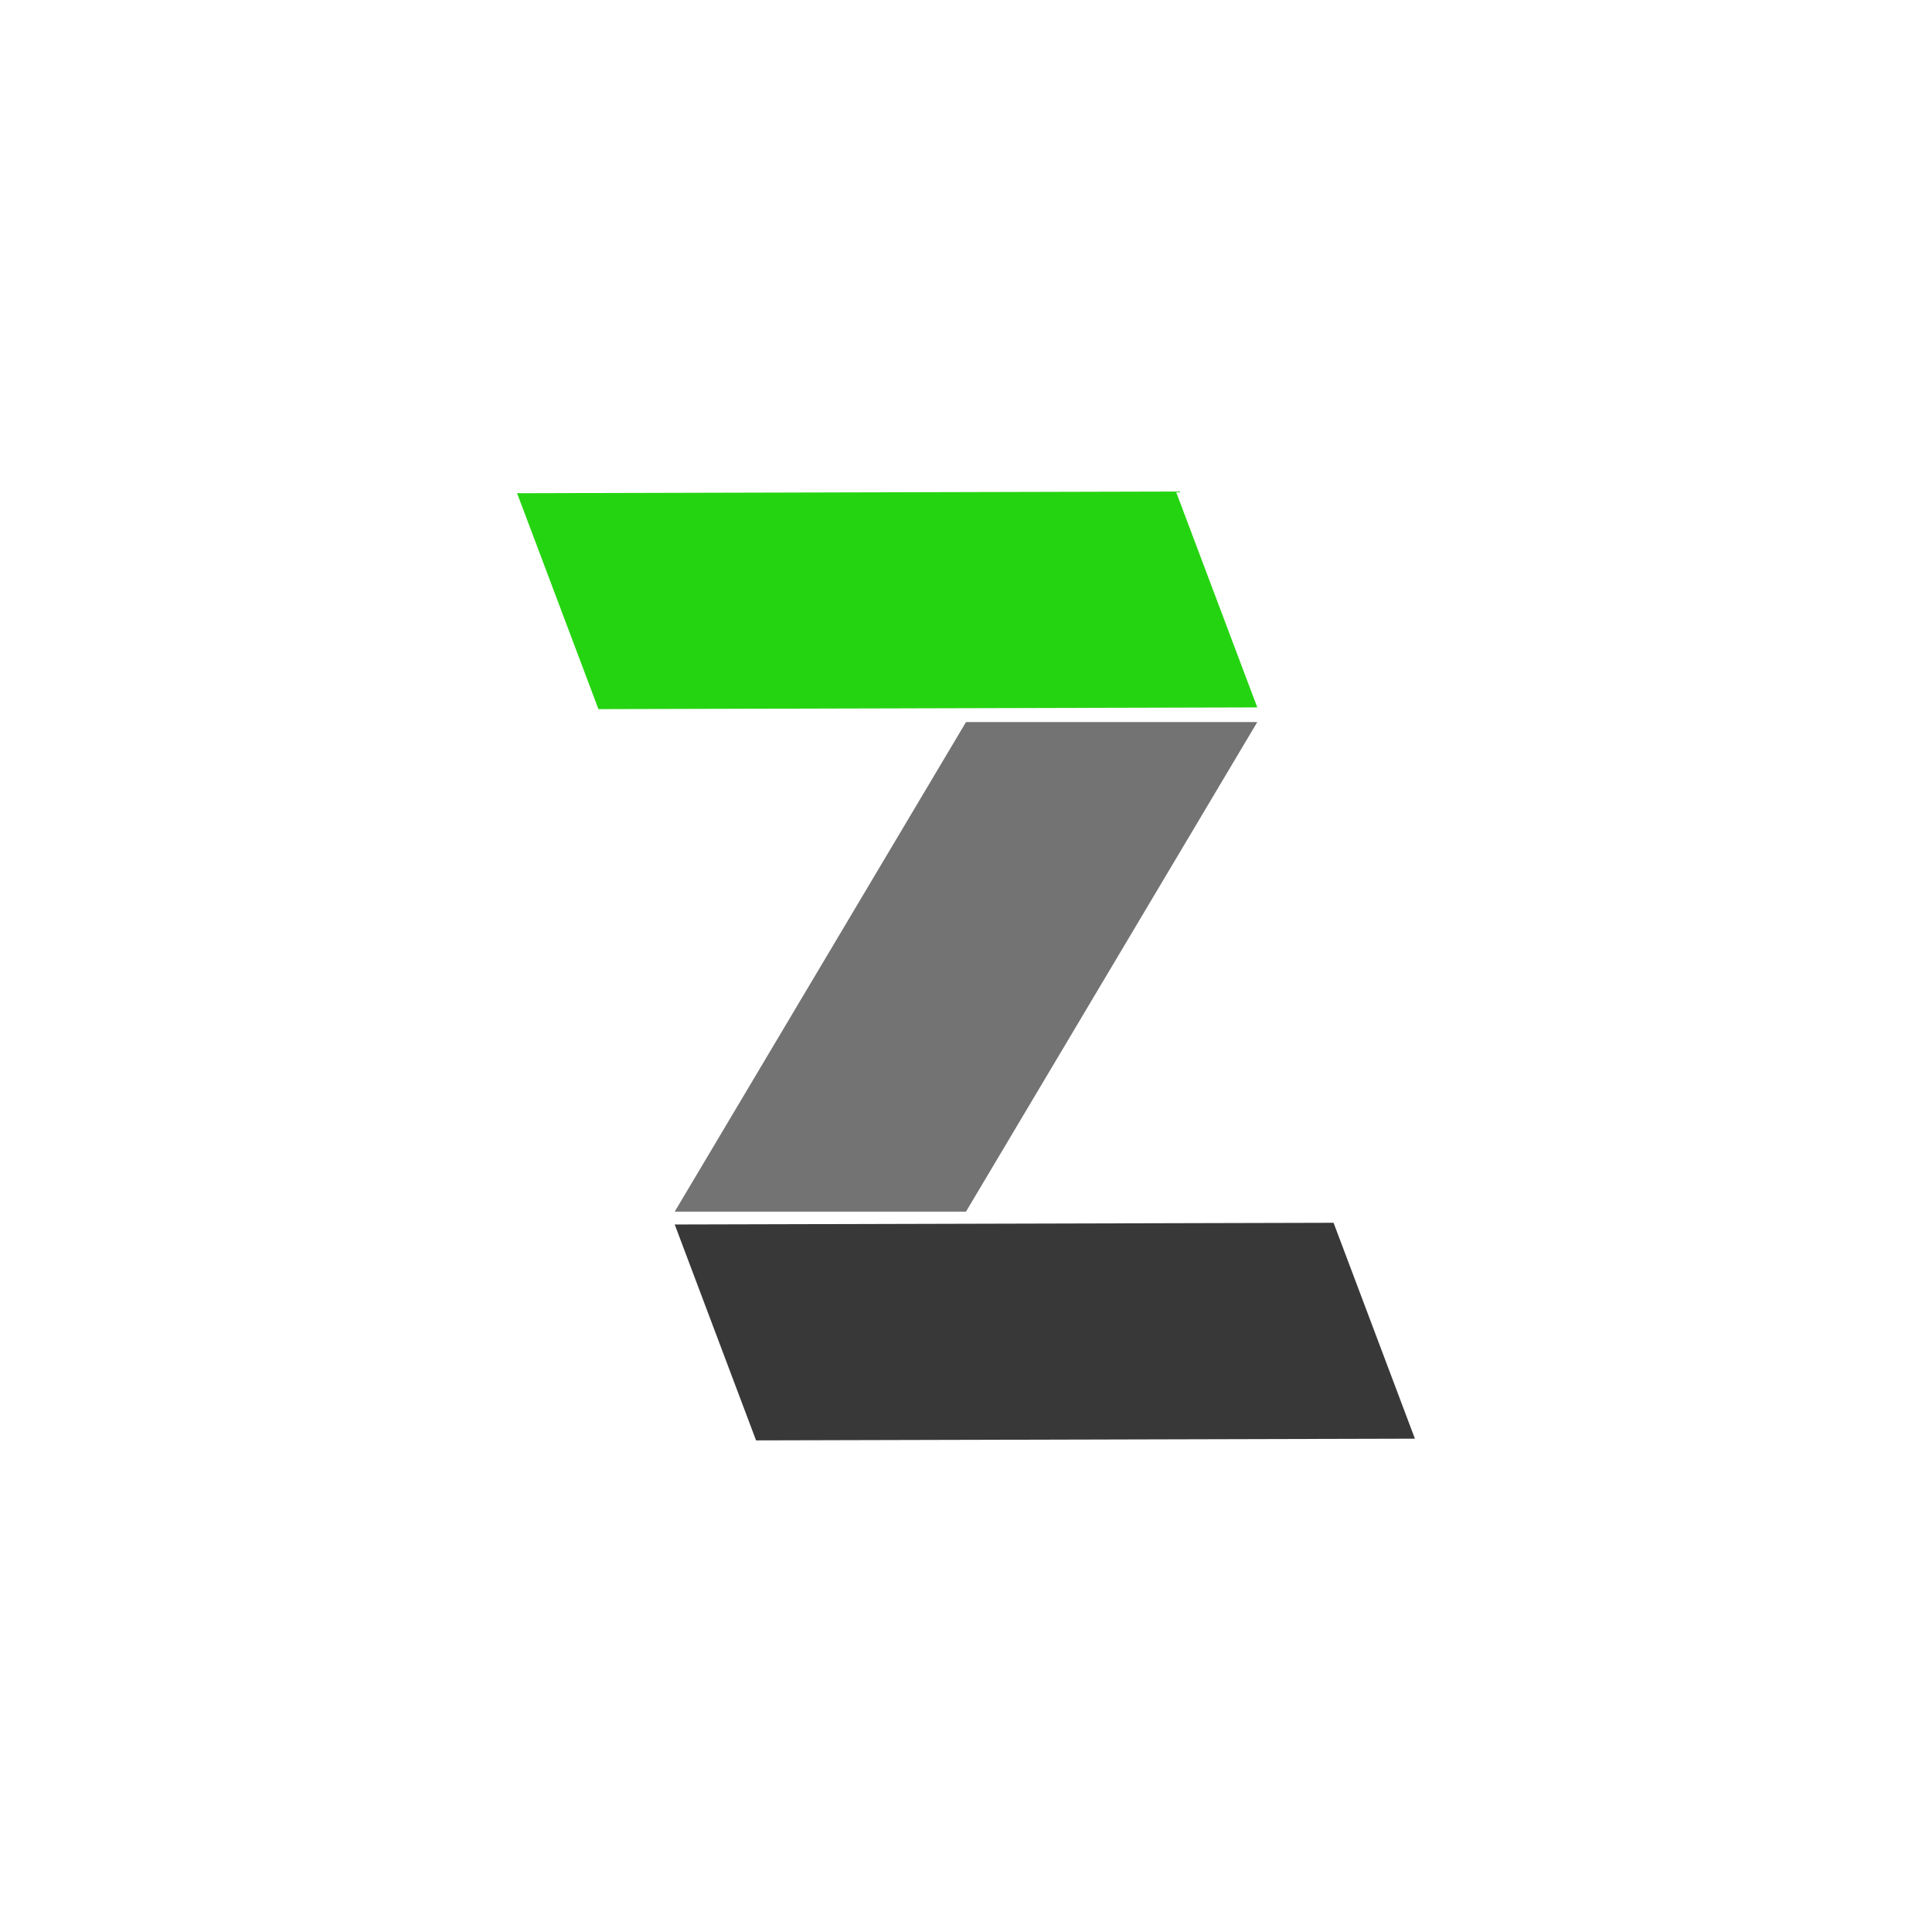 <svg xmlns="http://www.w3.org/2000/svg" xmlns:xlink="http://www.w3.org/1999/xlink" width="500" zoomAndPan="magnify" viewBox="0 0 375 375" height="500" preserveAspectRatio="xMidYMid meet" version="1.0"><defs><clipPath id="18ccfcb520"><path d="M 130.961 140.152 L 244.039 140.152 L 244.039 235.566 L 130.961 235.566 Z M 130.961 140.152 " clip-rule="nonzero"/></clipPath><clipPath id="8001bcf686"><path d="M 187.5 140.152 L 244.039 140.152 L 187.5 235.176 L 130.961 235.176 L 187.5 140.152 " clip-rule="nonzero"/></clipPath><clipPath id="0b4b0b7978"><path d="M 130 237 L 275 237 L 275 280 L 130 280 Z M 130 237 " clip-rule="nonzero"/></clipPath><clipPath id="caeb875926"><path d="M 162.539 321.48 L 130.961 237.672 L 243.578 195.238 L 275.16 279.047 Z M 162.539 321.48 " clip-rule="nonzero"/></clipPath><clipPath id="29e20ba7c8"><path d="M 146.75 279.578 L 130.961 237.672 L 258.844 237.34 L 274.633 279.246 L 146.75 279.578 " clip-rule="nonzero"/></clipPath><clipPath id="ef0a075ae8"><path d="M 100 95 L 245 95 L 245 138 L 100 138 Z M 100 95 " clip-rule="nonzero"/></clipPath><clipPath id="34d3a1d858"><path d="M 131.945 179.543 L 100.367 95.734 L 212.984 53.301 L 244.566 137.109 Z M 131.945 179.543 " clip-rule="nonzero"/></clipPath><clipPath id="82e4c06ca9"><path d="M 116.156 137.641 L 100.367 95.734 L 228.25 95.402 L 244.039 137.309 L 116.156 137.641 " clip-rule="nonzero"/></clipPath></defs><g clip-path="url(#18ccfcb520)"><g clip-path="url(#8001bcf686)"><path fill="#747373" d="M 130.961 140.152 L 244.039 140.152 L 244.039 235.566 L 130.961 235.566 Z M 130.961 140.152 " fill-opacity="1" fill-rule="nonzero"/></g></g><g clip-path="url(#0b4b0b7978)"><g clip-path="url(#caeb875926)"><g clip-path="url(#29e20ba7c8)"><path fill="#393838" d="M 162.539 321.48 L 130.961 237.672 L 243.578 195.238 L 275.16 279.047 Z M 162.539 321.48 " fill-opacity="1" fill-rule="nonzero"/></g></g></g><g clip-path="url(#ef0a075ae8)"><g clip-path="url(#34d3a1d858)"><g clip-path="url(#82e4c06ca9)"><path fill="#25d411" d="M 131.945 179.543 L 100.367 95.734 L 212.984 53.301 L 244.566 137.109 Z M 131.945 179.543 " fill-opacity="1" fill-rule="nonzero"/></g></g></g></svg>